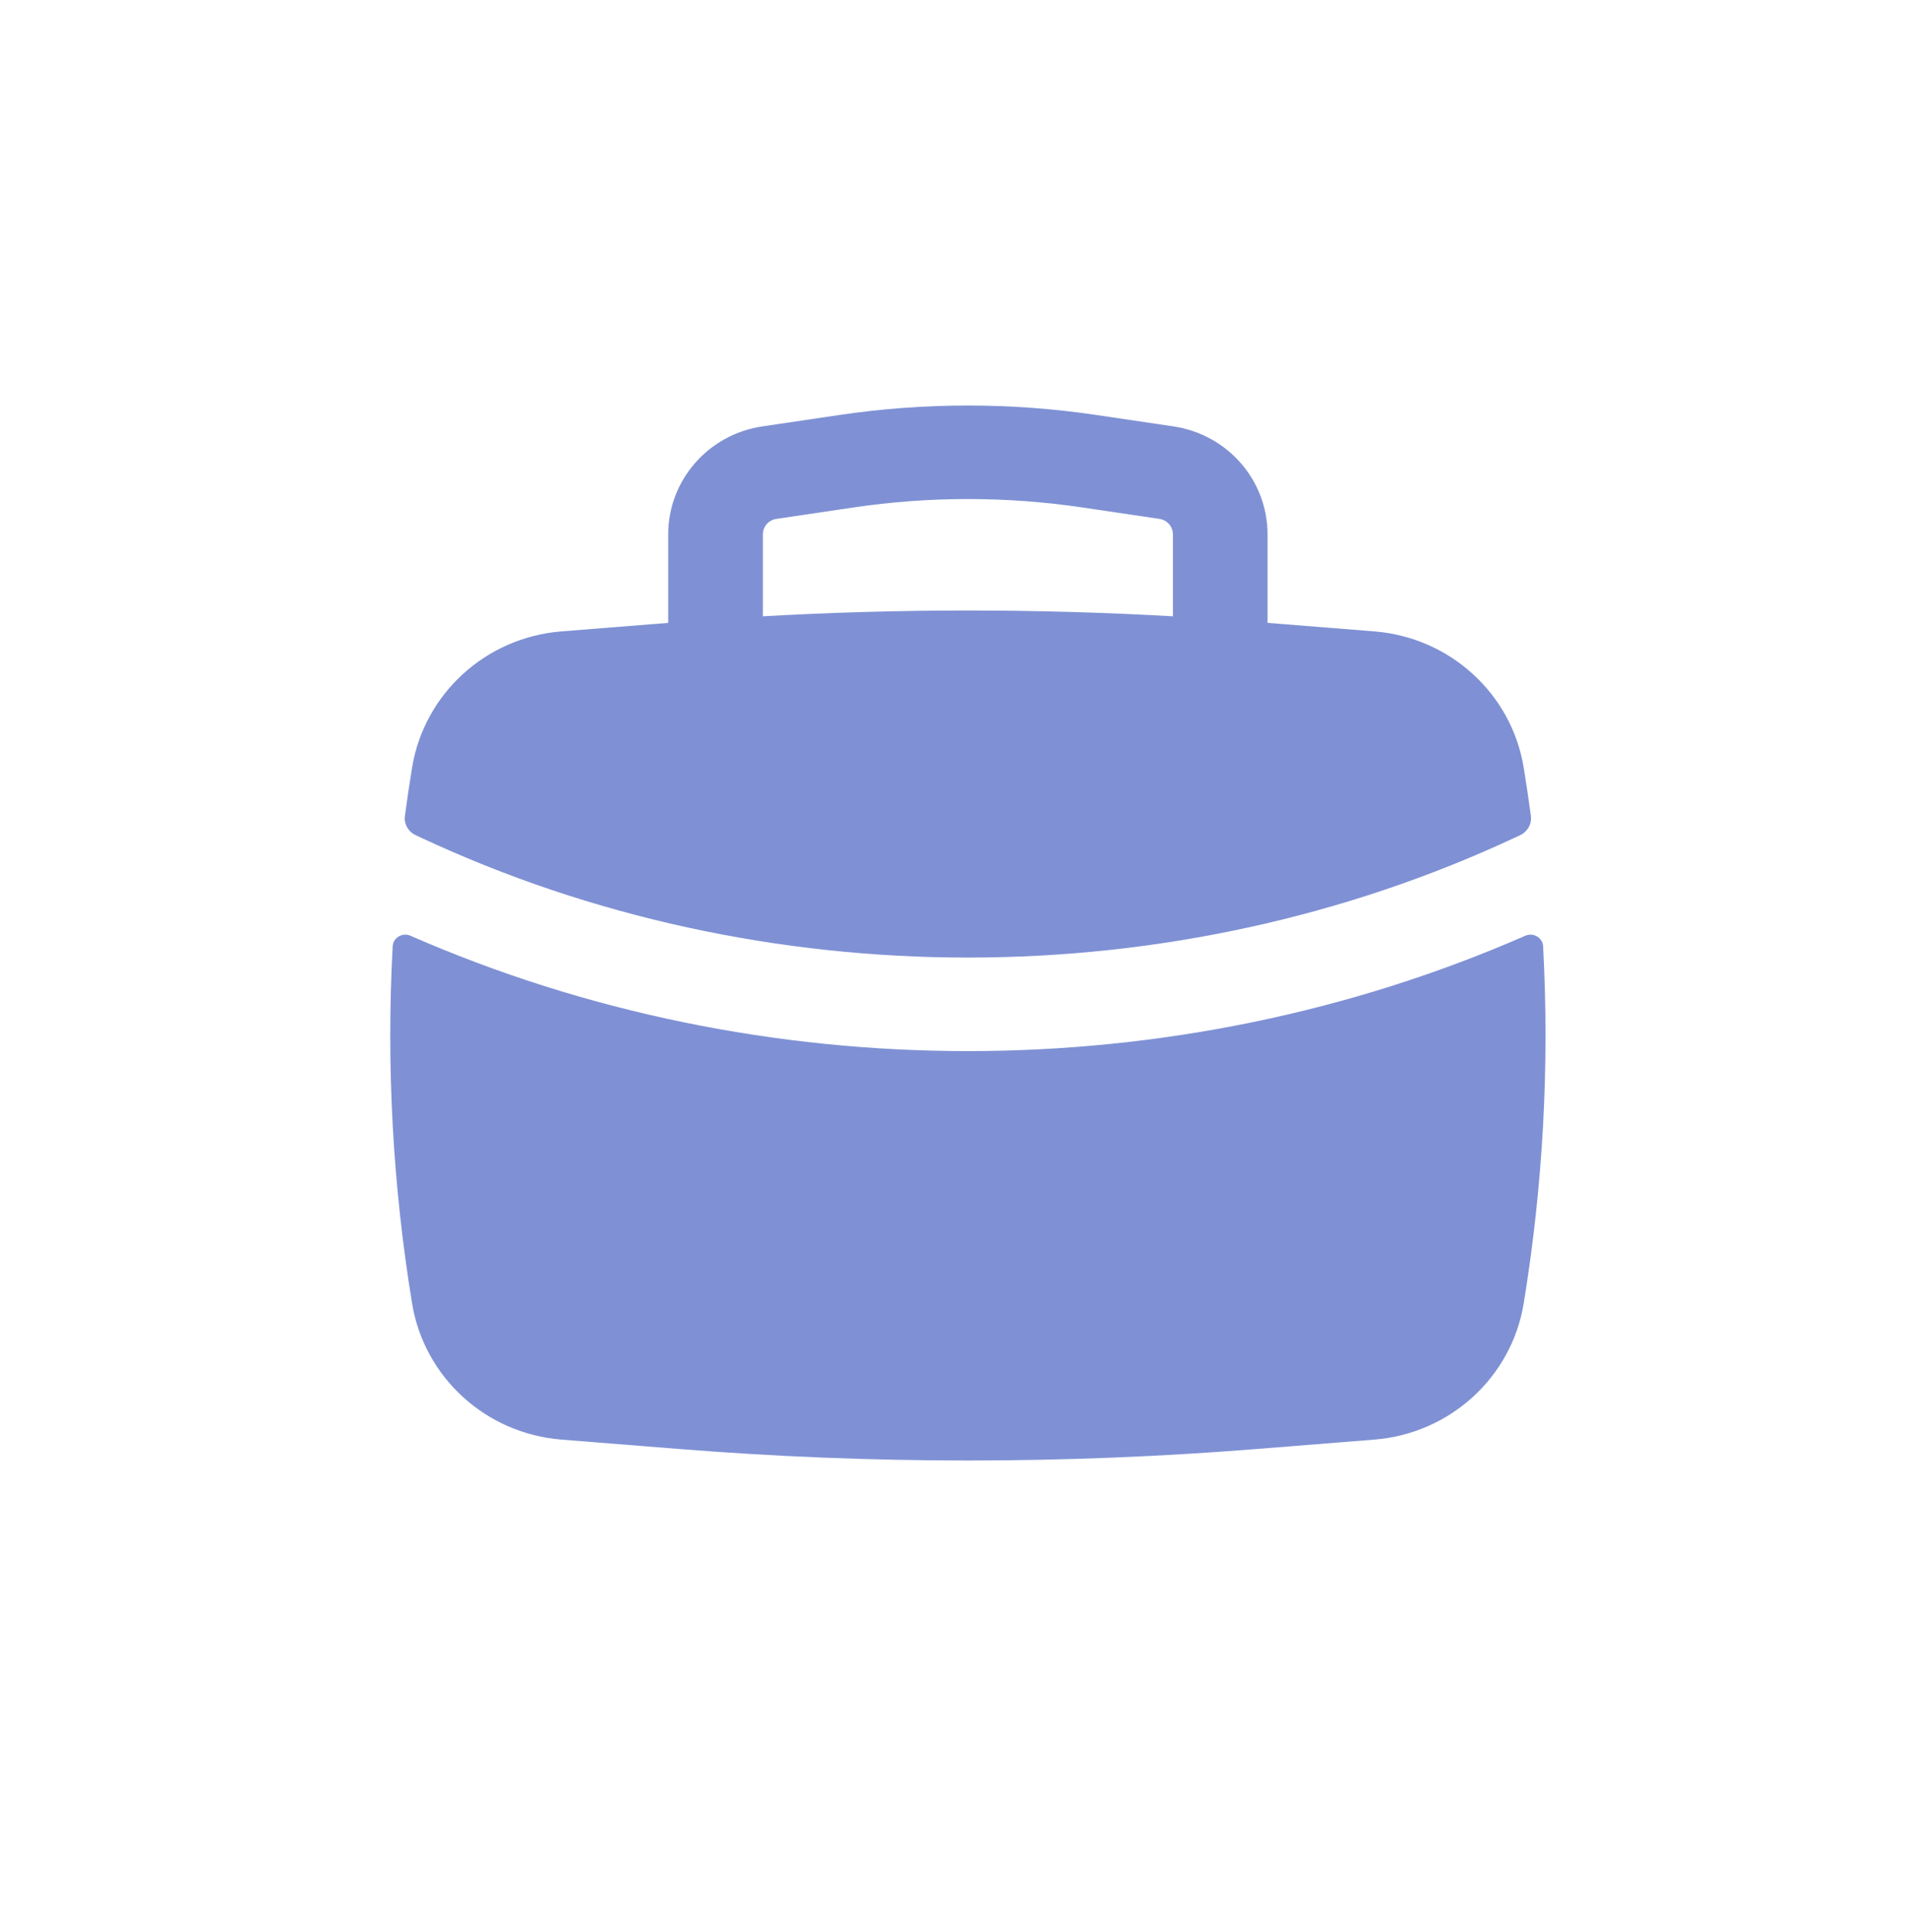 <?xml version="1.0" encoding="UTF-8"?> <svg xmlns="http://www.w3.org/2000/svg" width="80" height="81" viewBox="0 0 80 81" fill="none"> <path fill-rule="evenodd" clip-rule="evenodd" d="M28.018 22.399V26.112L23.538 26.469C20.37 26.722 17.786 29.079 17.278 32.179C17.168 32.853 17.067 33.528 16.977 34.204C16.932 34.539 17.113 34.864 17.422 35.008L17.626 35.104C31.985 41.822 49.18 41.822 63.539 35.104L63.742 35.009C64.052 34.864 64.233 34.539 64.188 34.204C64.098 33.528 63.997 32.853 63.887 32.179C63.379 29.079 60.795 26.722 57.627 26.469L53.146 26.112V22.399C53.146 20.135 51.47 18.212 49.204 17.876L45.977 17.398C42.401 16.867 38.764 16.867 35.187 17.398L31.961 17.876C29.695 18.212 28.018 20.135 28.018 22.399ZM45.389 21.275C42.202 20.802 38.962 20.802 35.776 21.275L32.549 21.753C32.225 21.801 31.986 22.076 31.986 22.399V25.836C37.712 25.512 43.453 25.512 49.179 25.836V22.399C49.179 22.076 48.939 21.801 48.615 21.753L45.389 21.275Z" fill="#7F91D4"></path> <path d="M64.701 39.674C64.681 39.308 64.293 39.08 63.953 39.228C49.218 45.675 31.947 45.675 17.211 39.228C16.872 39.079 16.484 39.308 16.464 39.674C16.195 44.67 16.466 49.687 17.278 54.64C17.786 57.74 20.37 60.097 23.538 60.35L28.489 60.745C36.538 61.387 44.626 61.387 52.675 60.745L57.627 60.35C60.795 60.097 63.379 57.74 63.887 54.64C64.698 49.687 64.97 44.67 64.701 39.674Z" fill="#7F91D4"></path> </svg> 